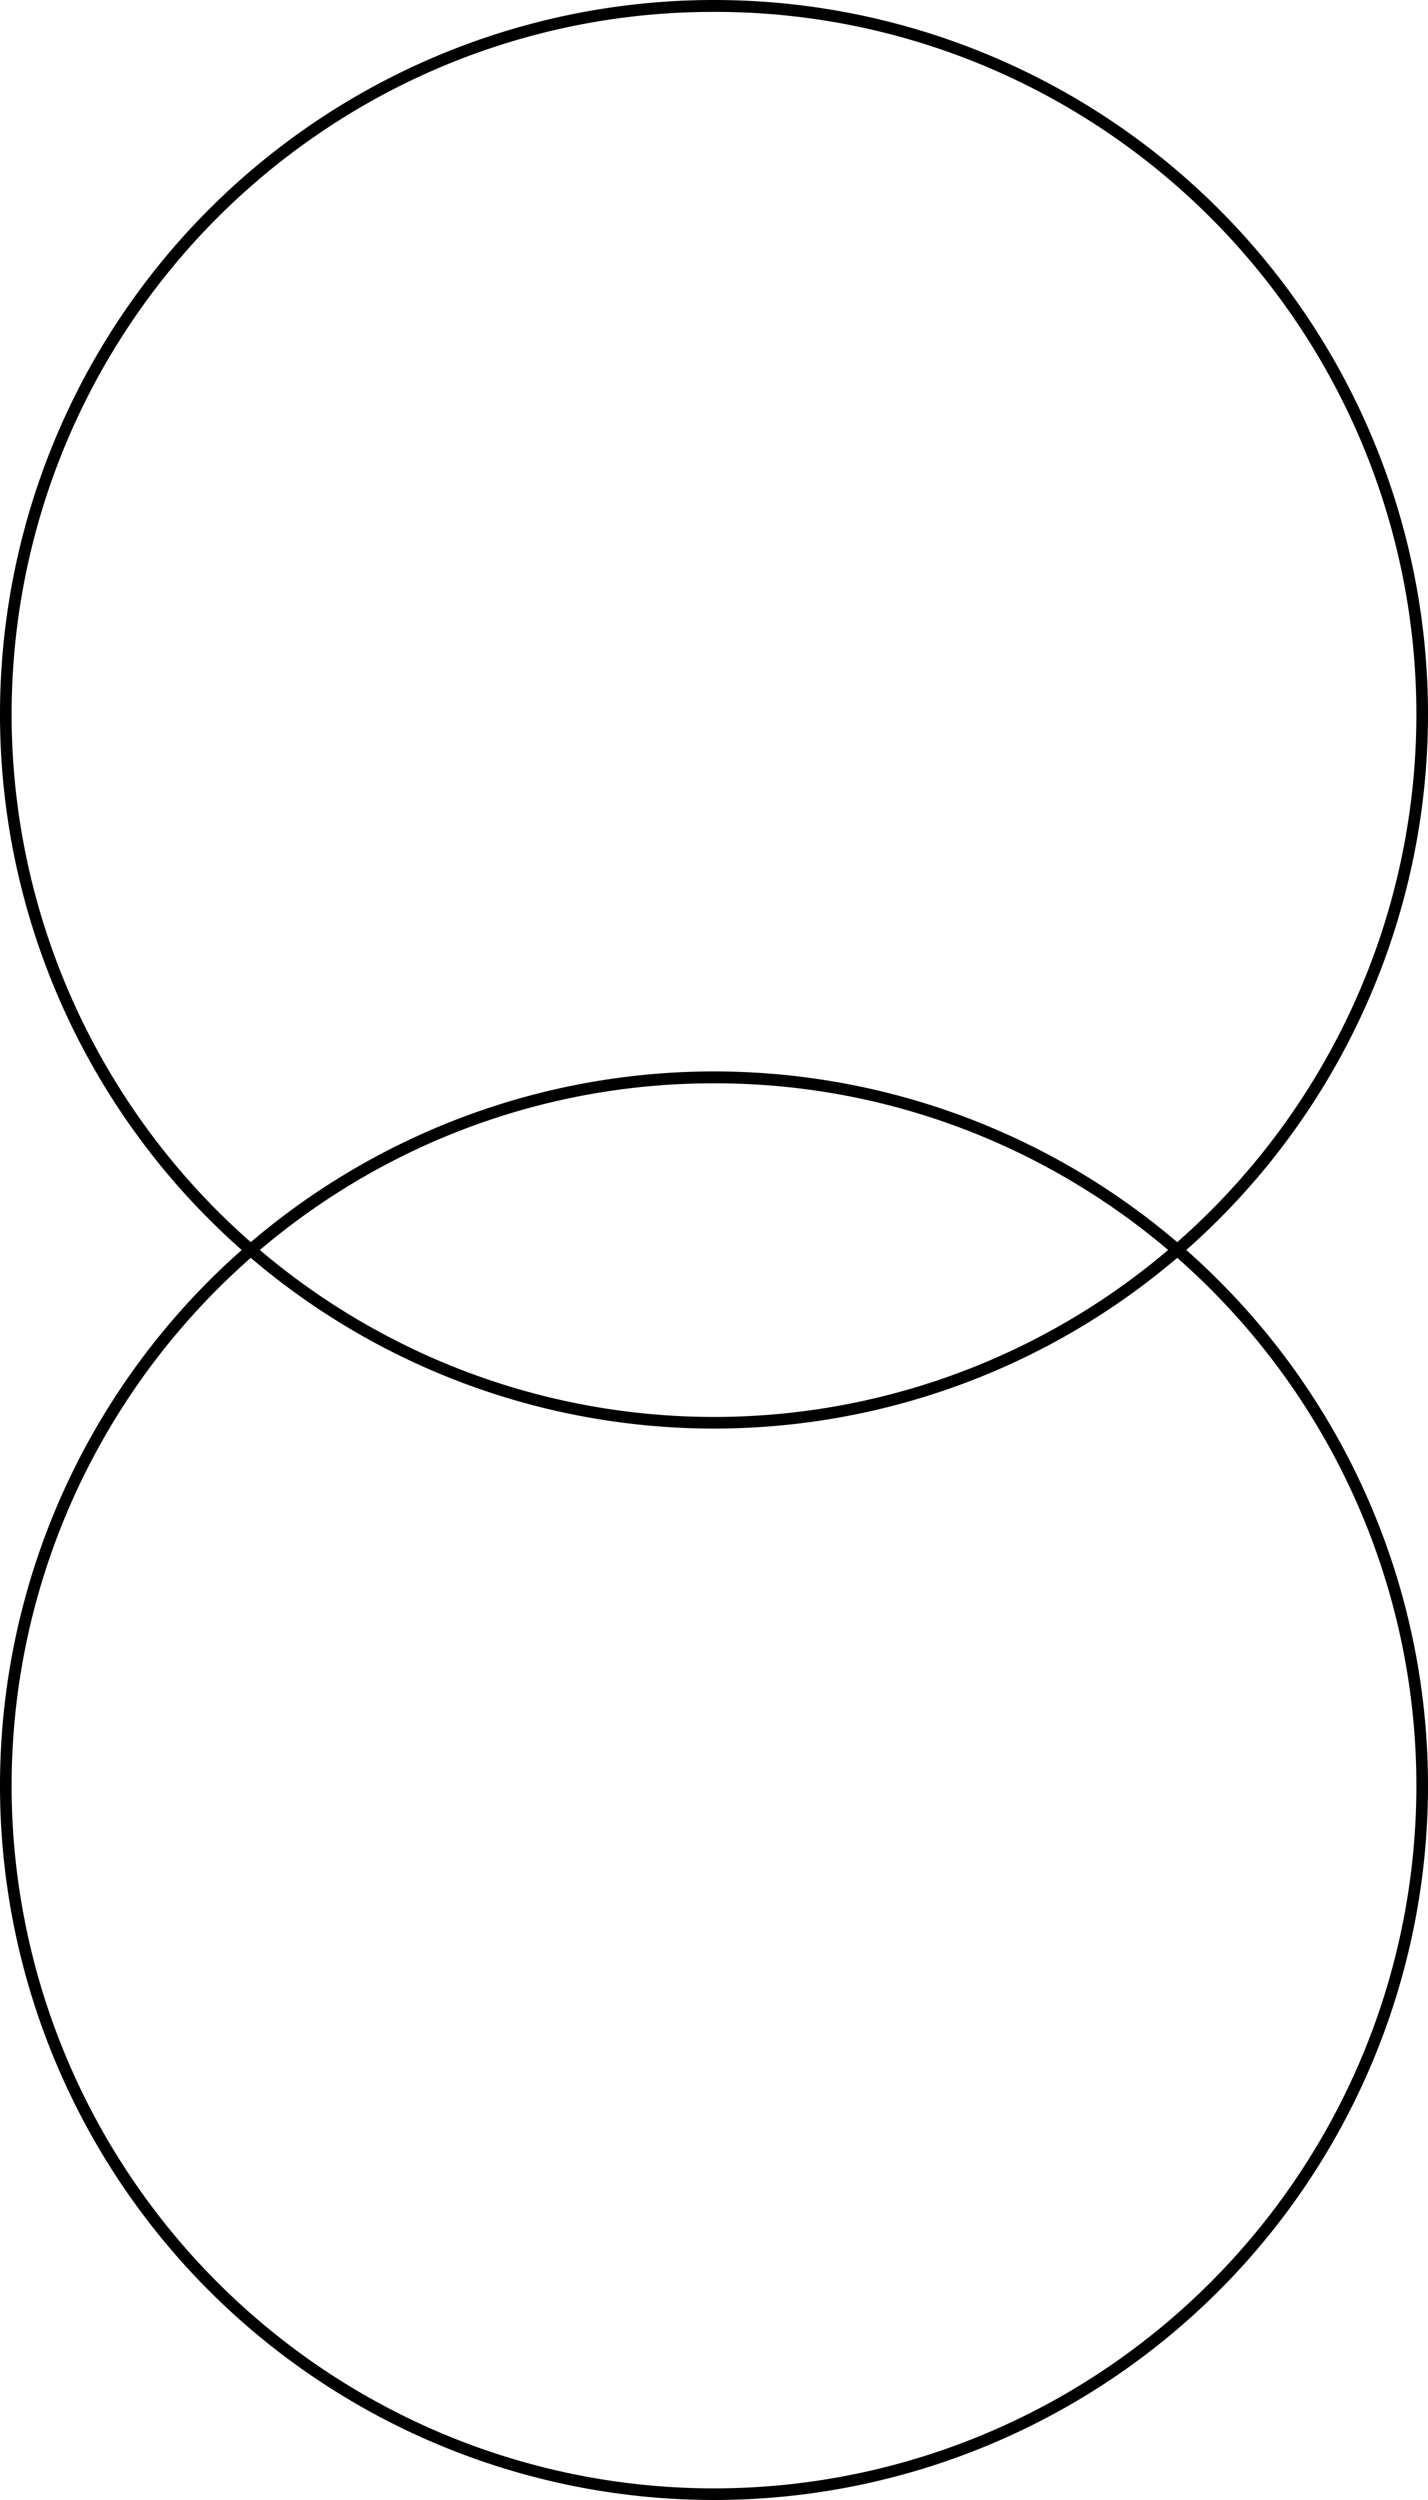 <svg xmlns="http://www.w3.org/2000/svg" width="120" height="210" viewBox="0 0 120 210"><path d="M60 91a58.72 58.72 0 00-32.987 10.076 59.175 59.175 0 00-21.377 25.959 58.921 58.921 0 005.44 55.952 59.175 59.175 0 0025.959 21.377 58.921 58.921 0 0055.952-5.44 59.175 59.175 0 0021.377-25.959 58.921 58.921 0 00-5.44-55.952 59.175 59.175 0 00-25.959-21.377A58.63 58.63 0 0060 91m0-1a60 60 0 11-60 60 60 60 0 0160-60z"/><path d="M60 1a58.72 58.72 0 00-32.987 10.076A59.175 59.175 0 005.636 37.035a58.921 58.921 0 005.44 55.952 59.175 59.175 0 0025.959 21.377 58.921 58.921 0 0055.952-5.44 59.175 59.175 0 0021.377-25.959 58.921 58.921 0 00-5.44-55.952A59.175 59.175 0 0082.965 5.636 58.63 58.63 0 0060 1m0-1A60 60 0 110 60 60 60 0 0160 0z"/></svg>